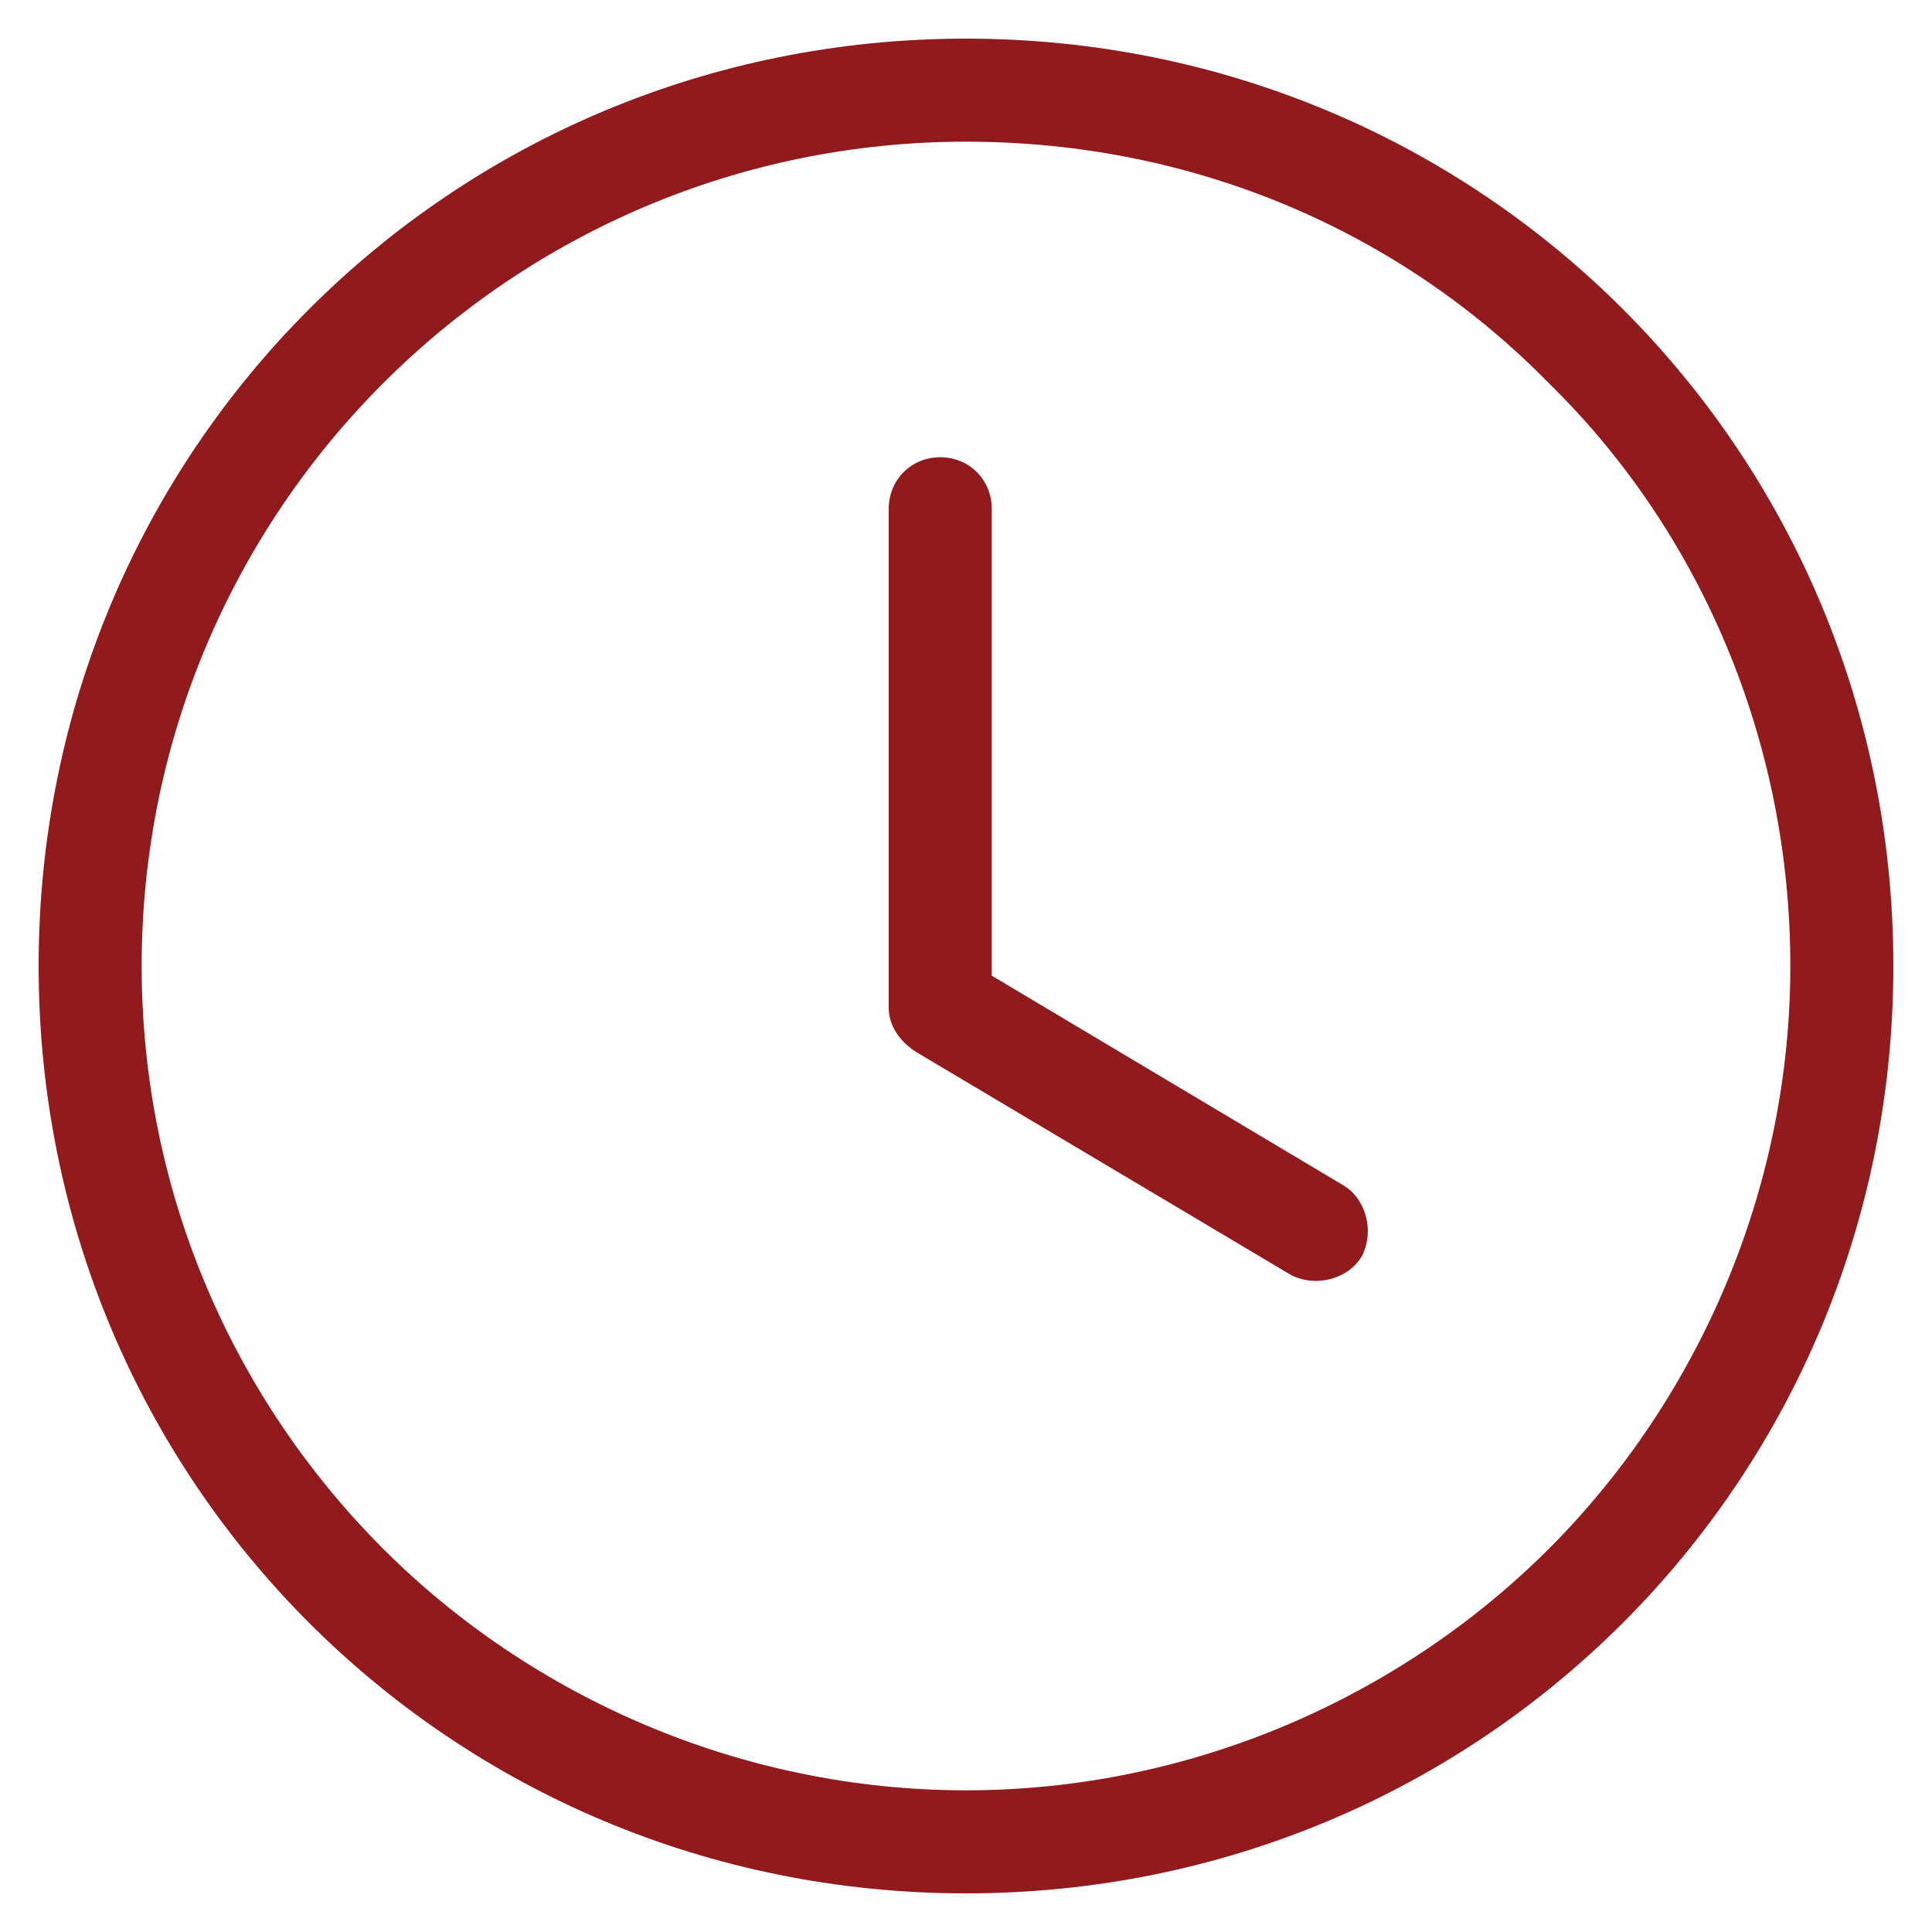 <?xml version="1.0" encoding="utf-8"?>
<!-- Generator: Adobe Illustrator 27.3.1, SVG Export Plug-In . SVG Version: 6.00 Build 0)  -->
<svg version="1.1" id="Layer_1" xmlns="http://www.w3.org/2000/svg" xmlns:xlink="http://www.w3.org/1999/xlink" x="0px" y="0px"
	 viewBox="0 0 60 60" style="enable-background:new 0 0 60 60;" xml:space="preserve">
<style type="text/css">
	.st0{fill:#911A1D;}
</style>
<g>
	<path class="st0" d="M30,1.2c8,0,15.2,3.2,20.4,8.4c5.2,5.2,8.4,12.4,8.4,20.4s-3.2,15.2-8.4,20.4C45.2,55.6,38,58.8,30,58.8
		c-8,0-15.2-3.2-20.4-8.4C4.4,45.2,1.2,38,1.2,30S4.4,14.8,9.6,9.6C14.8,4.4,22,1.2,30,1.2L30,1.2z M27.6,15.8
		c0-0.9,0.7-1.6,1.6-1.6s1.6,0.7,1.6,1.6v14.5l10.9,6.5c0.7,0.4,1,1.4,0.6,2.2c-0.4,0.7-1.4,1-2.2,0.6l-11.6-6.9
		c-0.5-0.3-0.9-0.8-0.9-1.4L27.6,15.8L27.6,15.8z M48.1,11.9C43.5,7.2,37.1,4.4,30,4.4s-13.5,2.9-18.1,7.5S4.4,22.9,4.4,30
		s2.9,13.5,7.5,18.1s11.1,7.5,18.1,7.5s13.5-2.9,18.1-7.5s7.5-11.1,7.5-18.1S52.8,16.5,48.1,11.9L48.1,11.9z"/>
</g>
</svg>
